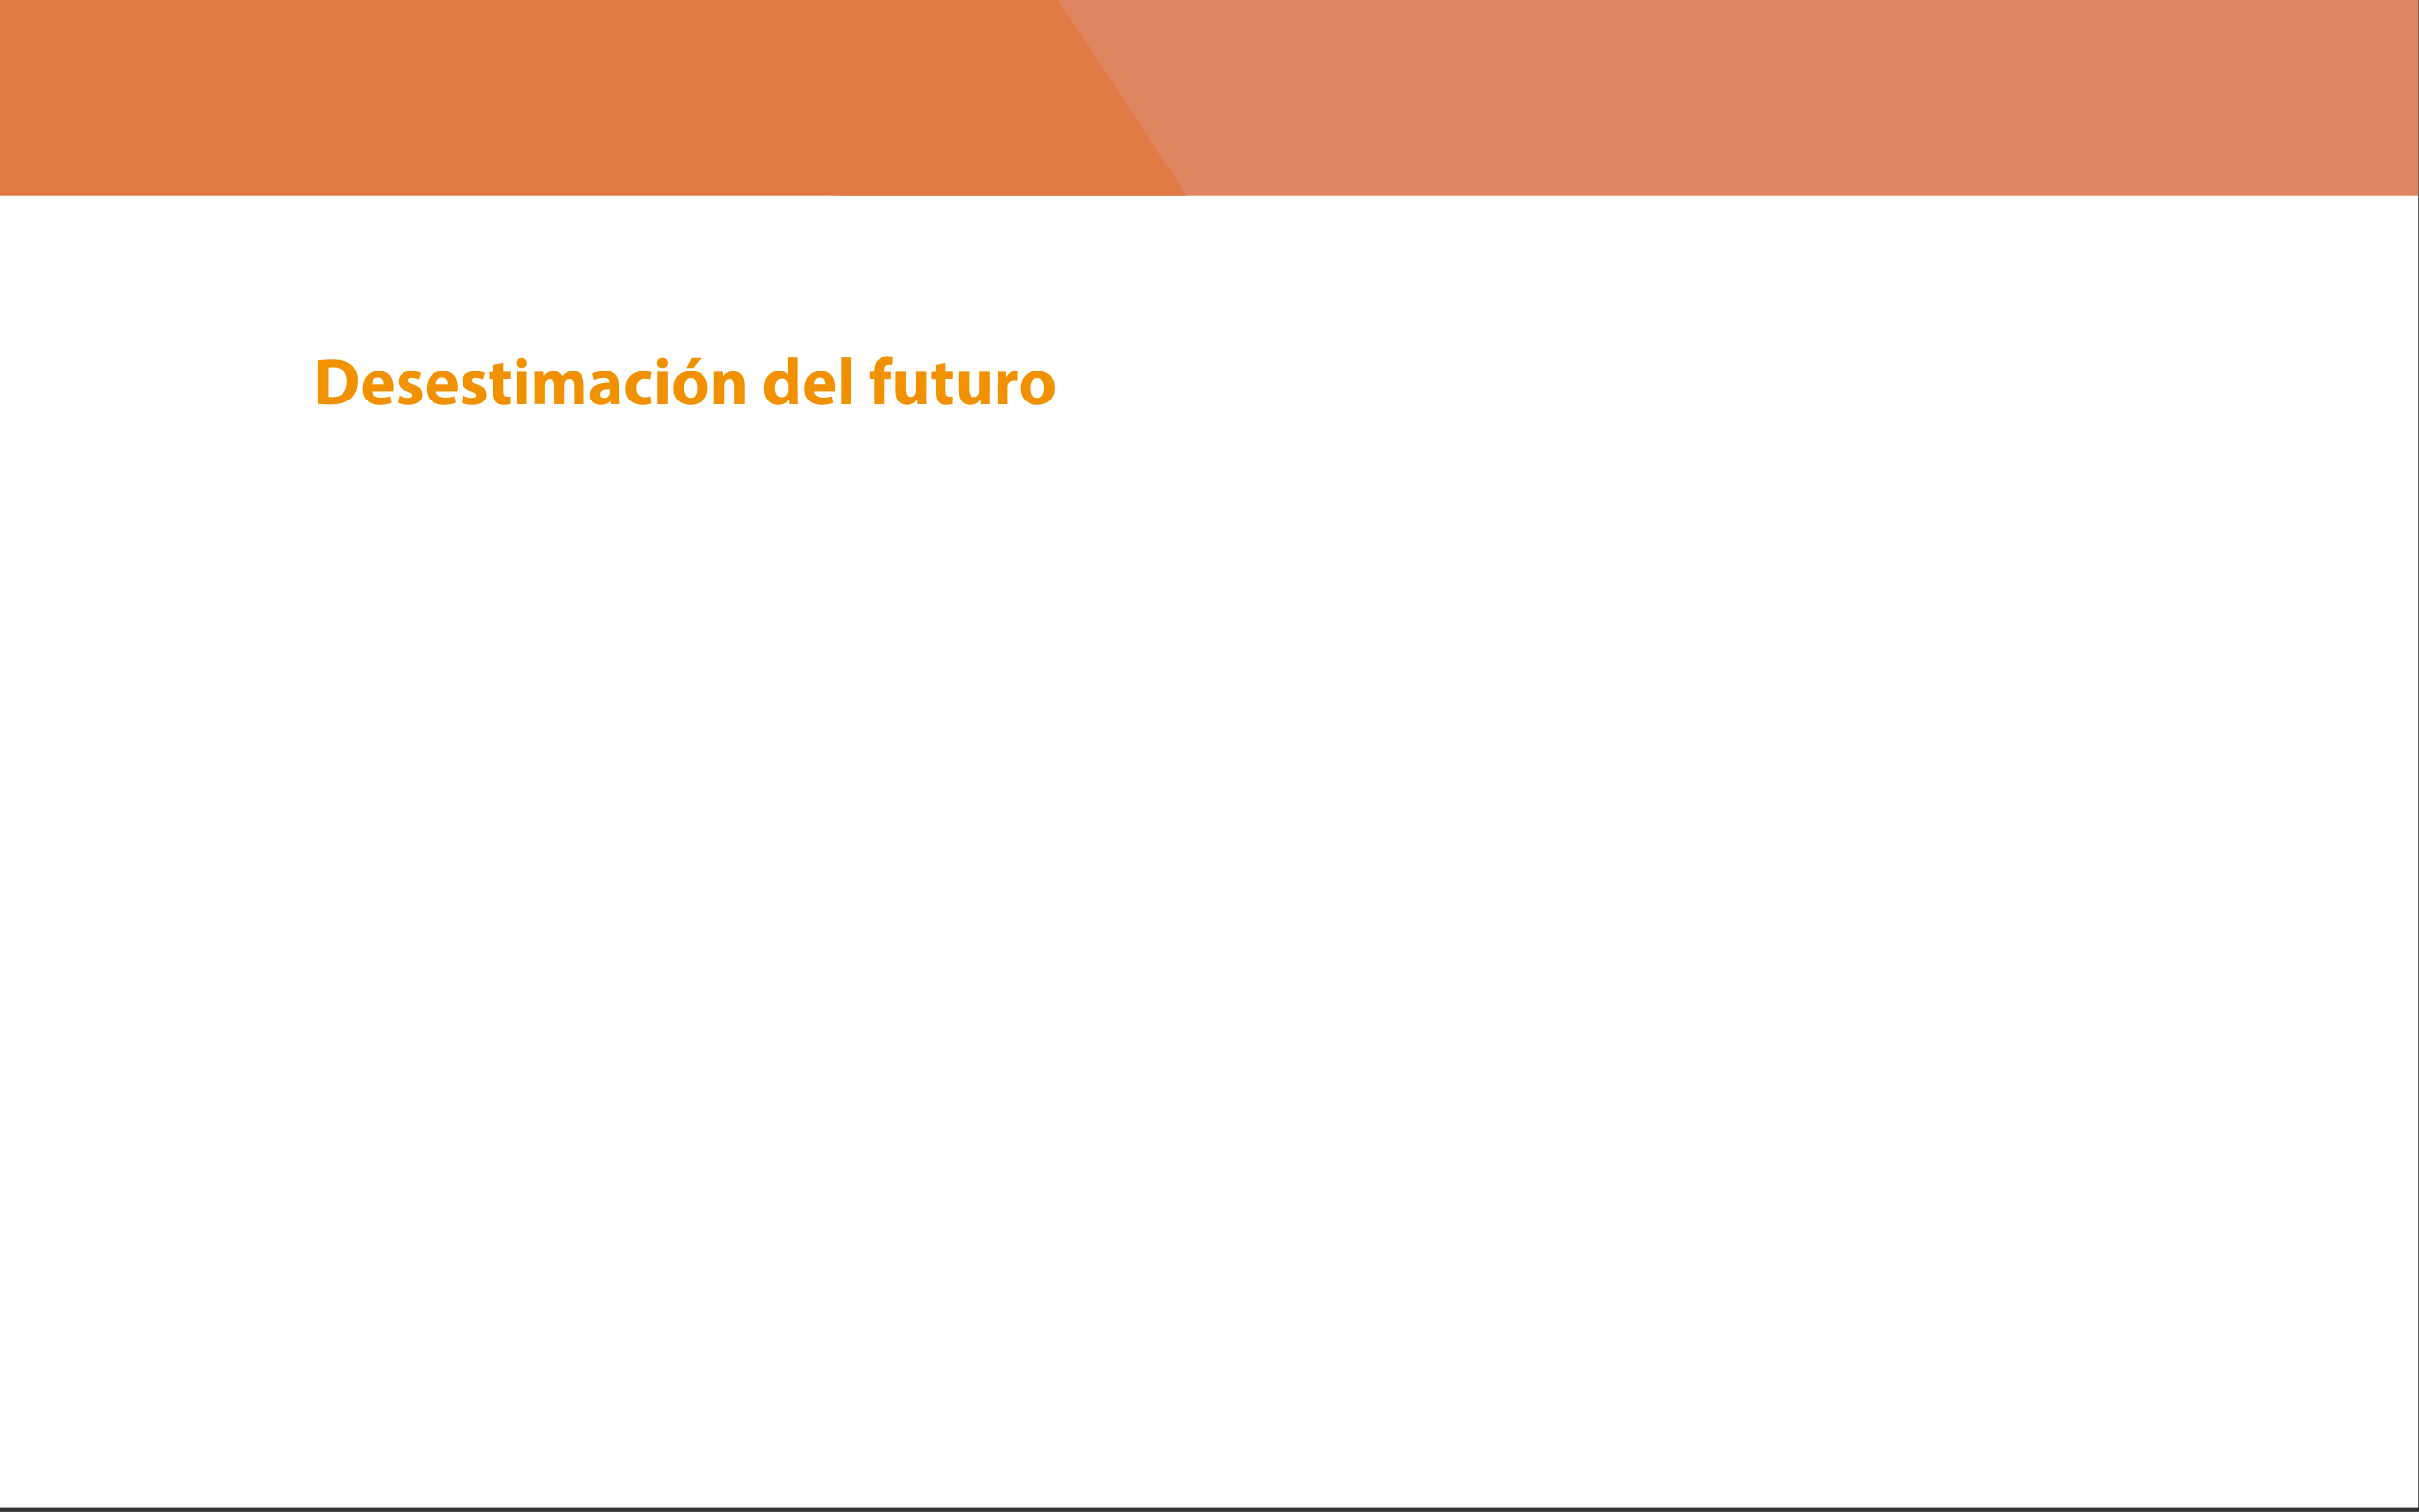 <?xml version="1.0" encoding="utf-8"?>
<!-- Generator: Adobe Illustrator 20.1.0, SVG Export Plug-In . SVG Version: 6.00 Build 0)  -->
<svg version="1.1" id="Capa_1" xmlns="http://www.w3.org/2000/svg" xmlns:xlink="http://www.w3.org/1999/xlink" x="0px" y="0px"
	 viewBox="0 0 1280 800.2" style="enable-background:new 0 0 1280 800.2;" xml:space="preserve">
<rect x="0" y="0" width="1280" height="800.2" fill="#333333" stroke="none"/>
<style type="text/css">
	.st0{fill:#FFFFFF;}
	.st1{fill:#E08561;}
	.st2{fill:#E27A46;}
	.st3{clip-path:url(#SVGID_2_);}
	.st4{fill:#F29100;}
</style>
<rect x="-0.4" y="-2" class="st0" width="1280" height="800"/>
<rect x="443.6" y="-2" class="st1" width="836" height="105.8"/>
<polygon class="st2" points="628.1,103.8 -0.4,103.8 -0.4,-2 558.6,-2 "/>
<g>
	<g>
		<g>
			<defs>
				<rect id="SVGID_1_" x="727" y="104" width="553" height="694"/>
			</defs>
			<clipPath id="SVGID_2_">
				<use xlink:href="#SVGID_1_"  style="overflow:visible;"/>
			</clipPath>
			<g class="st3">
			</g>
		</g>
	</g>
</g>
<g>
	<path class="st4" d="M168.4,190.6c2-0.3,4.5-0.5,7.3-0.5c4.5,0,7.4,0.8,9.7,2.5c2.5,1.8,4,4.8,4,8.9c0,4.5-1.7,7.7-3.9,9.6
		c-2.5,2.1-6.3,3.1-11,3.1c-2.8,0-4.8-0.2-6.1-0.4V190.6z M173.8,210c0.5,0.1,1.2,0.1,1.9,0.1c4.9,0,8-2.6,8-8.3
		c0-4.9-2.9-7.5-7.5-7.5c-1.2,0-2,0.1-2.4,0.2V210z"/>
	<path class="st4" d="M196.8,207.1c0.2,2.2,2.4,3.3,4.9,3.3c1.8,0,3.3-0.2,4.8-0.7l0.7,3.6c-1.8,0.7-3.9,1.1-6.2,1.1
		c-5.8,0-9.2-3.4-9.2-8.8c0-4.4,2.7-9.2,8.7-9.2c5.6,0,7.7,4.3,7.7,8.6c0,0.9-0.1,1.7-0.2,2.1L196.8,207.1L196.8,207.1z
		 M203.1,203.4c0-1.3-0.6-3.5-3-3.5c-2.3,0-3.2,2-3.3,3.5H203.1z"/>
	<path class="st4" d="M211.3,209.3c1,0.6,3,1.3,4.6,1.3s2.3-0.6,2.3-1.4s-0.5-1.3-2.5-2c-3.6-1.2-4.9-3.1-4.9-5.2
		c0-3.2,2.7-5.6,7-5.6c2,0,3.8,0.5,4.9,1l-1,3.7c-0.8-0.4-2.3-1-3.7-1c-1.3,0-2,0.5-2,1.4c0,0.8,0.7,1.2,2.8,2
		c3.3,1.1,4.6,2.8,4.7,5.3c0,3.2-2.5,5.6-7.5,5.6c-2.3,0-4.3-0.5-5.6-1.2L211.3,209.3z"/>
	<path class="st4" d="M230.7,207.1c0.2,2.2,2.4,3.3,4.9,3.3c1.8,0,3.3-0.2,4.8-0.7l0.7,3.6c-1.8,0.7-3.9,1.1-6.2,1.1
		c-5.8,0-9.2-3.4-9.2-8.8c0-4.4,2.7-9.2,8.7-9.2c5.6,0,7.7,4.3,7.7,8.6c0,0.9-0.1,1.7-0.2,2.1L230.7,207.1L230.7,207.1z M237,203.4
		c0-1.3-0.6-3.5-3-3.5c-2.3,0-3.2,2-3.3,3.5H237z"/>
	<path class="st4" d="M245.1,209.3c1,0.6,3,1.3,4.6,1.3s2.3-0.6,2.3-1.4s-0.5-1.3-2.5-2c-3.6-1.2-4.9-3.1-4.9-5.2
		c0-3.2,2.7-5.6,7-5.6c2,0,3.8,0.5,4.9,1l-1,3.7c-0.8-0.4-2.3-1-3.7-1c-1.3,0-2,0.5-2,1.4c0,0.8,0.7,1.2,2.8,2
		c3.3,1.1,4.6,2.8,4.7,5.3c0,3.2-2.5,5.6-7.5,5.6c-2.3,0-4.3-0.5-5.6-1.2L245.1,209.3z"/>
	<path class="st4" d="M266.4,191.9v4.9h3.8v3.9h-3.8v6.2c0,2.1,0.5,3,2.1,3c0.7,0,1.2-0.1,1.6-0.1v4.1c-0.7,0.3-2,0.5-3.5,0.5
		c-1.7,0-3.2-0.6-4-1.5c-1-1-1.5-2.7-1.5-5.1v-7h-2.3v-3.9h2.3V193L266.4,191.9z"/>
	<path class="st4" d="M278.9,192c0,1.5-1.1,2.7-2.9,2.7c-1.7,0-2.8-1.2-2.8-2.7s1.1-2.7,2.8-2.7S278.9,190.4,278.9,192z M273.4,214
		v-17.2h5.4V214H273.4z"/>
	<path class="st4" d="M283,202.3c0-2.1-0.1-4-0.1-5.5h4.5l0.2,2.3h0.1c0.7-1.1,2.3-2.7,5.2-2.7c2.2,0,4,1.1,4.7,2.9h0.1
		c0.6-0.9,1.4-1.6,2.2-2.1c1-0.6,2-0.8,3.3-0.8c3.3,0,5.8,2.3,5.8,7.5V214h-5.2v-9.4c0-2.5-0.8-3.9-2.5-3.9c-1.2,0-2.1,0.8-2.5,1.9
		c-0.1,0.4-0.2,1-0.2,1.4v10h-5.2v-9.6c0-2.2-0.8-3.7-2.5-3.7c-1.4,0-2.2,1.1-2.5,1.9c-0.2,0.4-0.2,0.9-0.2,1.3v10H283V202.3z"/>
	<path class="st4" d="M323.1,214l-0.3-1.7h-0.1c-1.1,1.4-2.9,2.1-4.9,2.1c-3.5,0-5.6-2.5-5.6-5.3c0-4.5,4-6.6,10.1-6.6v-0.2
		c0-0.9-0.5-2.2-3.1-2.2c-1.8,0-3.6,0.6-4.8,1.3l-1-3.5c1.2-0.7,3.6-1.5,6.7-1.5c5.7,0,7.6,3.4,7.6,7.4v6c0,1.7,0.1,3.2,0.2,4.2
		H323.1z M322.5,205.9c-2.8,0-5,0.6-5,2.7c0,1.4,0.9,2,2.1,2c1.3,0,2.4-0.9,2.8-2c0.1-0.3,0.1-0.6,0.1-0.9V205.9z"/>
	<path class="st4" d="M344.8,213.6c-1,0.4-2.7,0.8-4.8,0.8c-5.6,0-9.1-3.4-9.1-8.8c0-5,3.5-9.2,9.9-9.2c1.4,0,3,0.2,4.1,0.7l-0.8,4
		c-0.6-0.3-1.6-0.5-3-0.5c-2.8,0-4.6,2-4.6,4.8c0,3.2,2.1,4.8,4.7,4.8c1.3,0,2.3-0.2,3.1-0.5L344.8,213.6z"/>
	<path class="st4" d="M353.3,192c0,1.5-1.1,2.7-2.9,2.7c-1.7,0-2.8-1.2-2.8-2.7s1.1-2.7,2.8-2.7S353.3,190.4,353.3,192z M347.8,214
		v-17.2h5.4V214H347.8z"/>
	<path class="st4" d="M374.5,205.2c0,6.3-4.5,9.2-9.1,9.2c-5,0-8.9-3.3-8.9-8.9s3.7-9.1,9.2-9.1C370.9,196.4,374.5,200,374.5,205.2z
		 M362,205.4c0,3,1.2,5.2,3.5,5.2c2.1,0,3.4-2.1,3.4-5.2c0-2.6-1-5.2-3.4-5.2C362.9,200.2,362,202.8,362,205.4z M371.1,189.3
		l-4.3,5.4h-3.7l3-5.4H371.1z"/>
	<path class="st4" d="M377.8,202.3c0-2.1-0.1-4-0.1-5.5h4.6l0.2,2.4h0.1c0.7-1.1,2.5-2.7,5.3-2.7c3.5,0,6.2,2.3,6.2,7.4V214h-5.4
		v-9.5c0-2.2-0.8-3.7-2.7-3.7c-1.5,0-2.4,1-2.7,2c-0.1,0.3-0.2,0.8-0.2,1.3v9.9h-5.4v-11.7H377.8z"/>
	<path class="st4" d="M422.2,189v19.9c0,1.9,0.1,4,0.1,5.1h-4.8l-0.2-2.5h-0.1c-1.1,1.9-3.2,2.9-5.4,2.9c-4.1,0-7.4-3.5-7.4-8.8
		c0-5.8,3.6-9.2,7.7-9.2c2.1,0,3.8,0.7,4.5,1.9h0.1V189H422.2z M416.9,204.1c0-0.3,0-0.7-0.1-1c-0.3-1.4-1.5-2.6-3.1-2.6
		c-2.4,0-3.7,2.2-3.7,4.9c0,2.9,1.4,4.8,3.7,4.8c1.5,0,2.8-1.1,3.1-2.6c0.1-0.4,0.1-0.8,0.1-1.2V204.1z"/>
	<path class="st4" d="M430.6,207.1c0.2,2.2,2.4,3.3,4.9,3.3c1.8,0,3.3-0.2,4.8-0.7l0.7,3.6c-1.8,0.7-3.9,1.1-6.2,1.1
		c-5.8,0-9.2-3.4-9.2-8.8c0-4.4,2.7-9.2,8.7-9.2c5.6,0,7.7,4.3,7.7,8.6c0,0.9-0.1,1.7-0.2,2.1L430.6,207.1L430.6,207.1z
		 M436.9,203.4c0-1.3-0.6-3.5-3-3.5c-2.3,0-3.2,2-3.3,3.5H436.9z"/>
	<path class="st4" d="M445.1,189h5.4v25h-5.4V189z"/>
	<path class="st4" d="M462.5,214v-13.3h-2.3v-3.9h2.3v-0.7c0-2.1,0.6-4.4,2.2-5.8c1.3-1.3,3.2-1.7,4.8-1.7c1.2,0,2.1,0.1,2.9,0.4
		l-0.2,4.1c-0.5-0.1-1-0.2-1.7-0.2c-1.8,0-2.5,1.4-2.5,3.1v0.9h3.5v3.9h-3.4V214H462.5z"/>
	<path class="st4" d="M490.1,208.5c0,2.3,0.1,4.1,0.1,5.5h-4.6l-0.2-2.4h-0.1c-0.7,1.1-2.3,2.8-5.4,2.8c-3.5,0-6.1-2.2-6.1-7.5
		v-10.1h5.4v9.3c0,2.5,0.8,4,2.7,4c1.5,0,2.3-1,2.7-1.9c0.1-0.3,0.2-0.7,0.2-1.2v-10.2h5.4v11.7H490.1z"/>
	<path class="st4" d="M500.4,191.9v4.9h3.8v3.9h-3.8v6.2c0,2.1,0.5,3,2.1,3c0.7,0,1.2-0.1,1.6-0.1v4.1c-0.7,0.3-2,0.5-3.5,0.5
		c-1.7,0-3.2-0.6-4-1.5c-1-1-1.5-2.7-1.5-5.1v-7h-2.3v-3.9h2.3V193L500.4,191.9z"/>
	<path class="st4" d="M523.6,208.5c0,2.3,0.1,4.1,0.1,5.5h-4.6l-0.2-2.4h-0.1c-0.7,1.1-2.3,2.8-5.4,2.8c-3.5,0-6.1-2.2-6.1-7.5
		v-10.1h5.4v9.3c0,2.5,0.8,4,2.7,4c1.5,0,2.3-1,2.7-1.9c0.1-0.3,0.2-0.7,0.2-1.2v-10.2h5.4v11.7H523.6z"/>
	<path class="st4" d="M527.9,202.5c0-2.5-0.1-4.2-0.1-5.7h4.6l0.2,3.2h0.1c0.9-2.5,3-3.6,4.6-3.6c0.5,0,0.7,0,1.1,0.1v5
		c-0.4-0.1-0.8-0.1-1.4-0.1c-2,0-3.3,1.1-3.7,2.7c-0.1,0.4-0.1,0.8-0.1,1.2v8.7h-5.4v-11.5H527.9z"/>
	<path class="st4" d="M558,205.2c0,6.3-4.5,9.2-9.1,9.2c-5,0-8.9-3.3-8.9-8.9s3.7-9.1,9.2-9.1C554.5,196.4,558,200,558,205.2z
		 M545.5,205.4c0,3,1.2,5.2,3.5,5.2c2.1,0,3.4-2.1,3.4-5.2c0-2.6-1-5.2-3.4-5.2C546.5,200.2,545.5,202.8,545.5,205.4z"/>
</g>
</svg>
